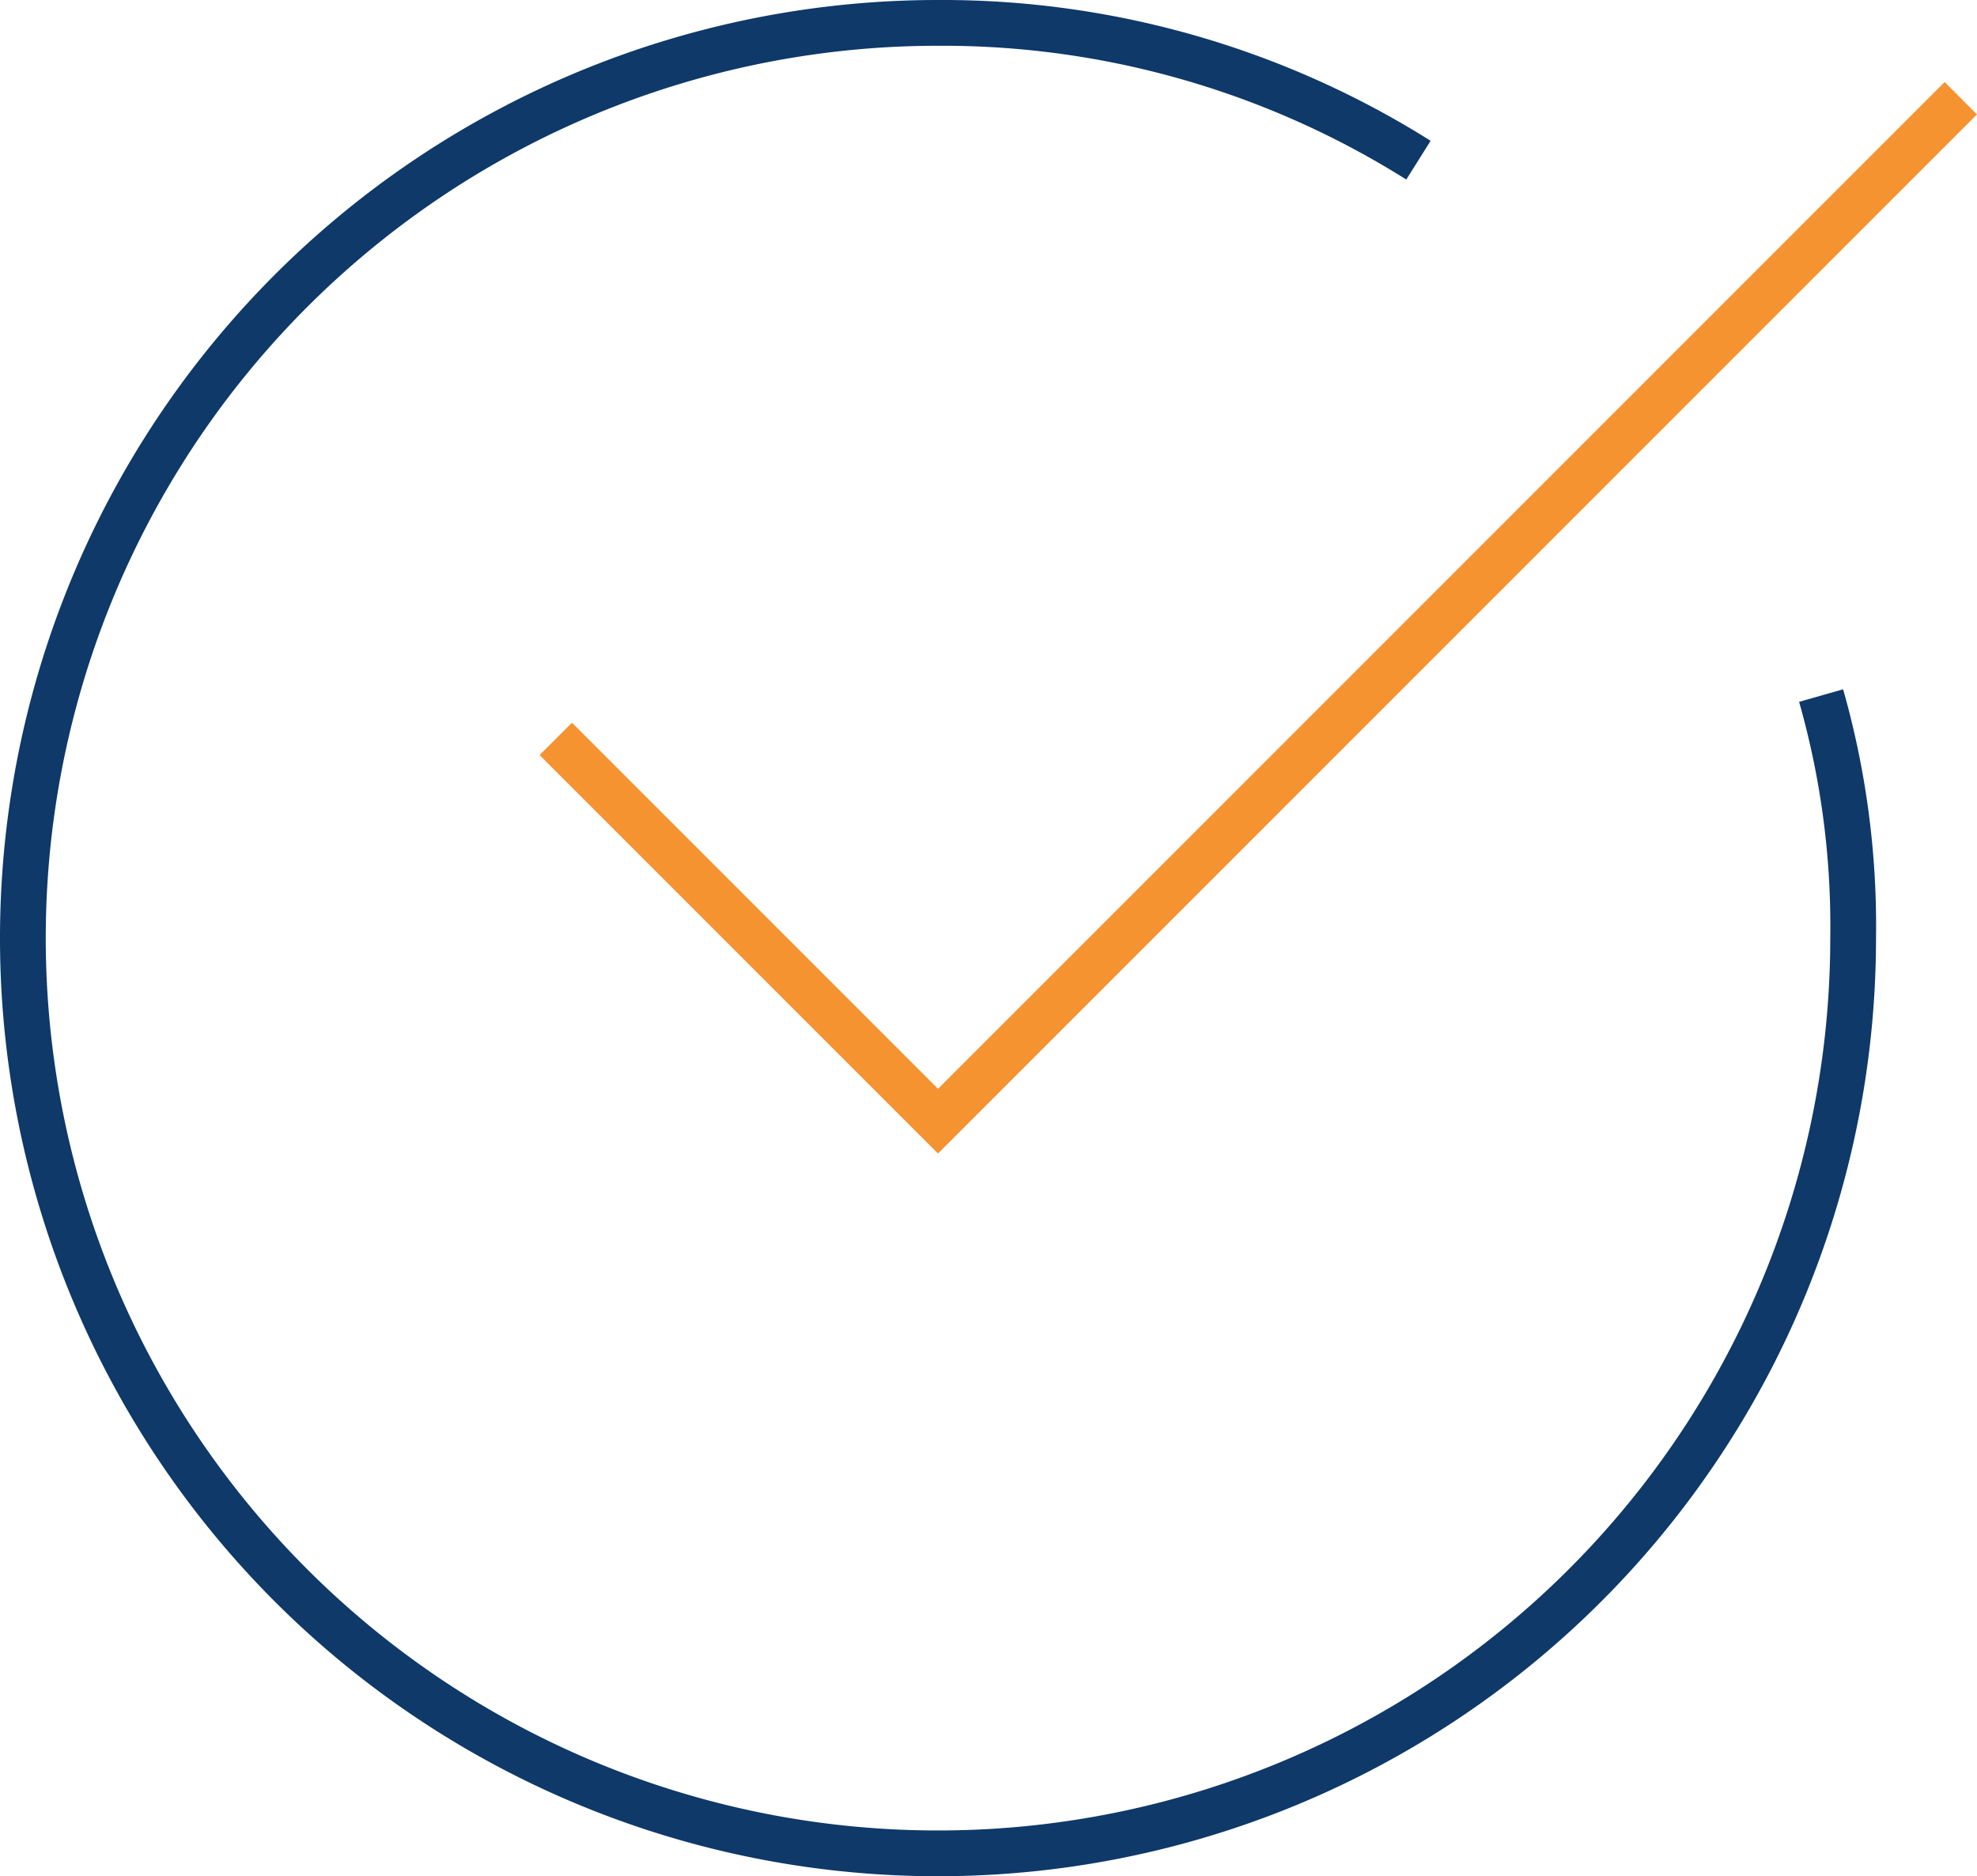 <?xml version="1.0" encoding="UTF-8"?> <svg xmlns="http://www.w3.org/2000/svg" width="43.207" height="41" viewBox="0 0 43.207 41"><g id="n-check" transform="translate(-1.5 -3.5)"><path id="Path_19382" data-name="Path 19382" d="M41.3,18.7A18.346,18.346,0,0,1,42,24,20,20,0,1,1,22,4,19.543,19.543,0,0,1,32.5,7" fill="none" stroke="#0e3969" stroke-miterlimit="10" stroke-width="1"></path><path id="Path_19383" data-name="Path 19383" d="M14,20l8,8L44,6" fill="none" stroke="#f59331" stroke-linecap="square" stroke-miterlimit="10" stroke-width="1"></path></g></svg> 